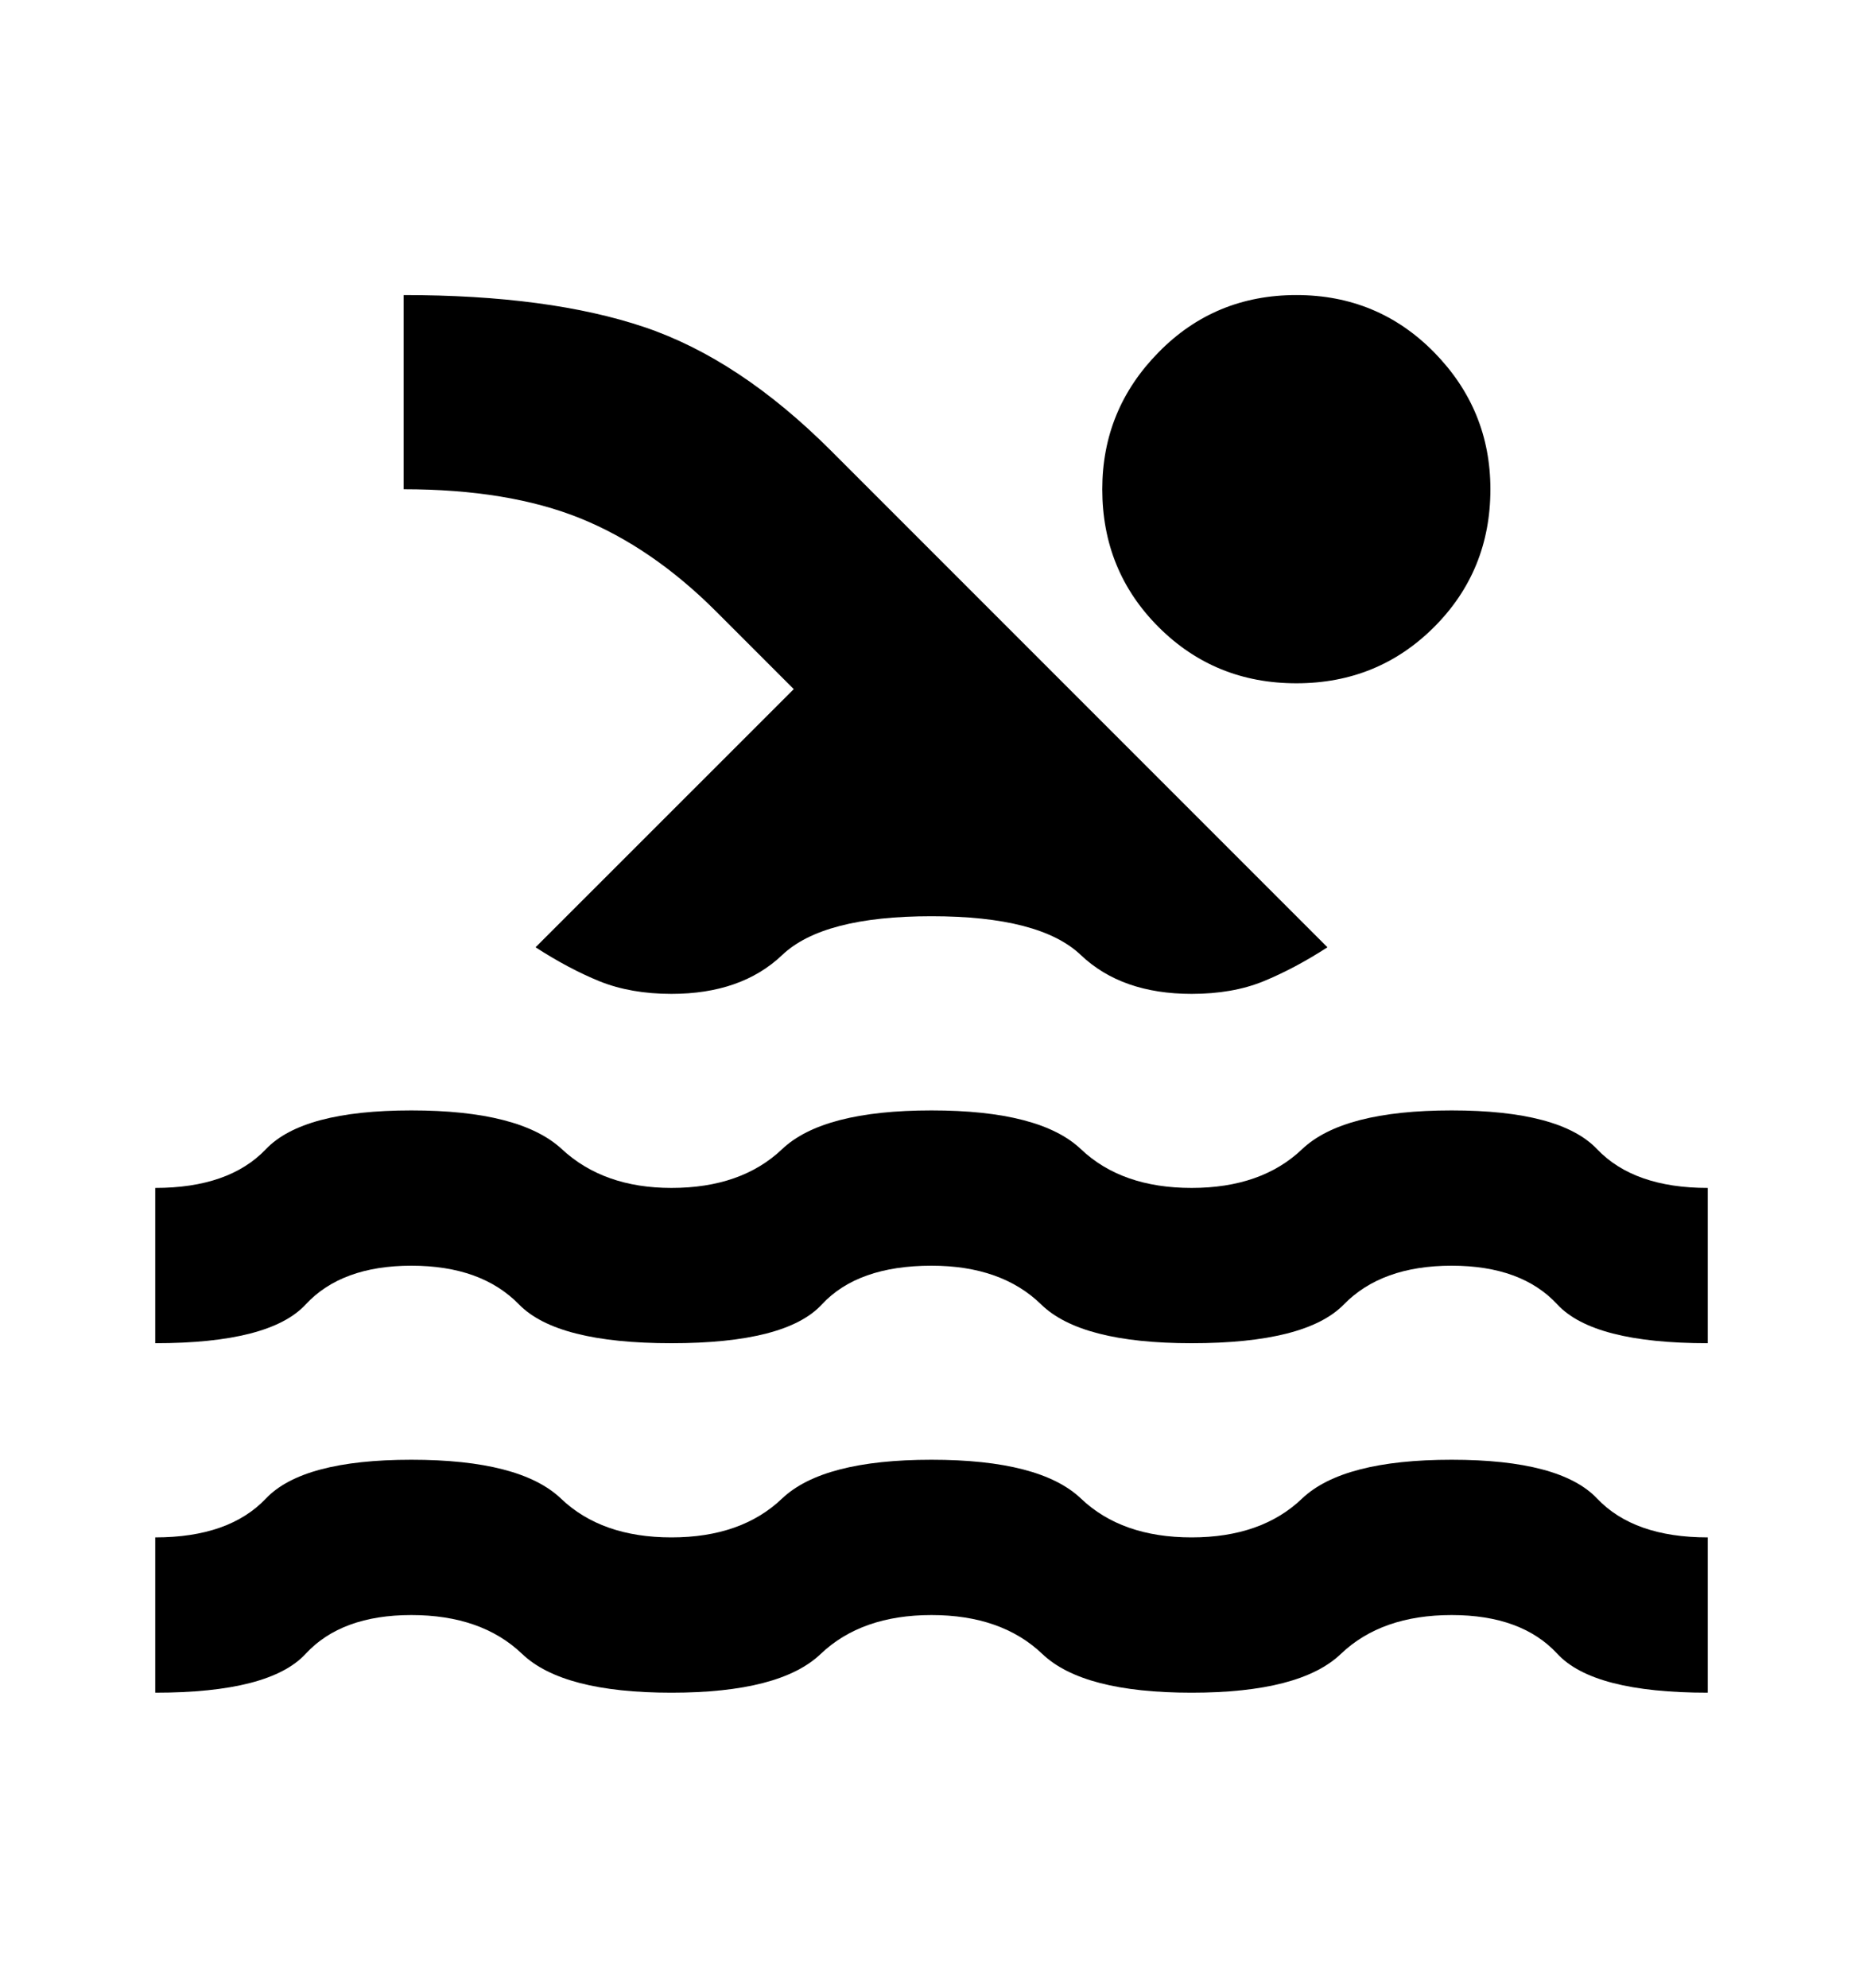 <svg width="15" height="16" viewBox="0 0 15 16" fill="none" xmlns="http://www.w3.org/2000/svg">
<path d="M1.25 13.625V12.375C1.646 12.375 1.943 12.271 2.141 12.062C2.339 11.854 2.729 11.75 3.312 11.75C3.896 11.75 4.297 11.854 4.516 12.062C4.734 12.271 5.031 12.375 5.406 12.375C5.781 12.375 6.078 12.271 6.297 12.062C6.516 11.854 6.917 11.75 7.5 11.75C8.083 11.75 8.484 11.854 8.703 12.062C8.922 12.271 9.219 12.375 9.594 12.375C9.969 12.375 10.266 12.271 10.484 12.062C10.703 11.854 11.104 11.75 11.688 11.75C12.271 11.75 12.662 11.854 12.859 12.062C13.057 12.271 13.354 12.375 13.75 12.375V13.625C13.135 13.625 12.732 13.521 12.539 13.312C12.347 13.104 12.063 13 11.688 13C11.312 13 11.015 13.104 10.797 13.312C10.579 13.521 10.178 13.625 9.594 13.625C9.01 13.625 8.609 13.521 8.391 13.312C8.172 13.104 7.875 13 7.5 13C7.125 13 6.828 13.104 6.609 13.312C6.391 13.521 5.99 13.625 5.406 13.625C4.822 13.625 4.421 13.521 4.203 13.312C3.985 13.104 3.688 13 3.312 13C2.937 13 2.653 13.104 2.461 13.312C2.268 13.521 1.865 13.625 1.25 13.625ZM1.25 10.812V9.562C1.646 9.562 1.943 9.458 2.141 9.25C2.339 9.042 2.729 8.938 3.312 8.938C3.896 8.938 4.3 9.042 4.524 9.25C4.748 9.458 5.042 9.562 5.406 9.562C5.781 9.562 6.078 9.458 6.297 9.25C6.516 9.042 6.917 8.938 7.5 8.938C8.083 8.938 8.484 9.042 8.703 9.25C8.922 9.458 9.219 9.562 9.594 9.562C9.969 9.562 10.266 9.458 10.484 9.25C10.703 9.042 11.104 8.938 11.688 8.938C12.271 8.938 12.662 9.042 12.859 9.25C13.057 9.458 13.354 9.562 13.75 9.562V10.812C13.135 10.812 12.732 10.708 12.539 10.5C12.347 10.292 12.063 10.188 11.688 10.188C11.312 10.188 11.023 10.292 10.82 10.5C10.617 10.708 10.208 10.812 9.594 10.812C9 10.812 8.596 10.708 8.383 10.5C8.17 10.292 7.875 10.188 7.5 10.188C7.104 10.188 6.81 10.292 6.617 10.5C6.425 10.708 6.021 10.812 5.406 10.812C4.791 10.812 4.382 10.708 4.179 10.5C3.976 10.292 3.688 10.188 3.312 10.188C2.938 10.188 2.654 10.292 2.461 10.5C2.269 10.708 1.865 10.812 1.25 10.812ZM4.312 7.625L6.391 5.547L5.766 4.922C5.422 4.578 5.057 4.328 4.672 4.172C4.286 4.016 3.812 3.938 3.25 3.938V2.375C4.031 2.375 4.677 2.461 5.188 2.633C5.698 2.805 6.198 3.136 6.688 3.625L10.688 7.625C10.51 7.74 10.338 7.831 10.172 7.899C10.005 7.967 9.812 8 9.594 8C9.219 8 8.922 7.896 8.703 7.688C8.484 7.479 8.083 7.375 7.5 7.375C6.917 7.375 6.516 7.479 6.297 7.688C6.078 7.896 5.781 8 5.406 8C5.188 8 4.995 7.966 4.828 7.899C4.661 7.831 4.49 7.74 4.312 7.625ZM10.438 2.375C10.875 2.375 11.245 2.529 11.547 2.836C11.849 3.144 12 3.511 12 3.938C12 4.375 11.849 4.745 11.547 5.047C11.245 5.349 10.875 5.5 10.438 5.5C10 5.5 9.63 5.349 9.328 5.047C9.026 4.745 8.875 4.375 8.875 3.938C8.875 3.51 9.026 3.143 9.328 2.836C9.63 2.528 10 2.375 10.438 2.375Z" fill="black"/>
</svg>
